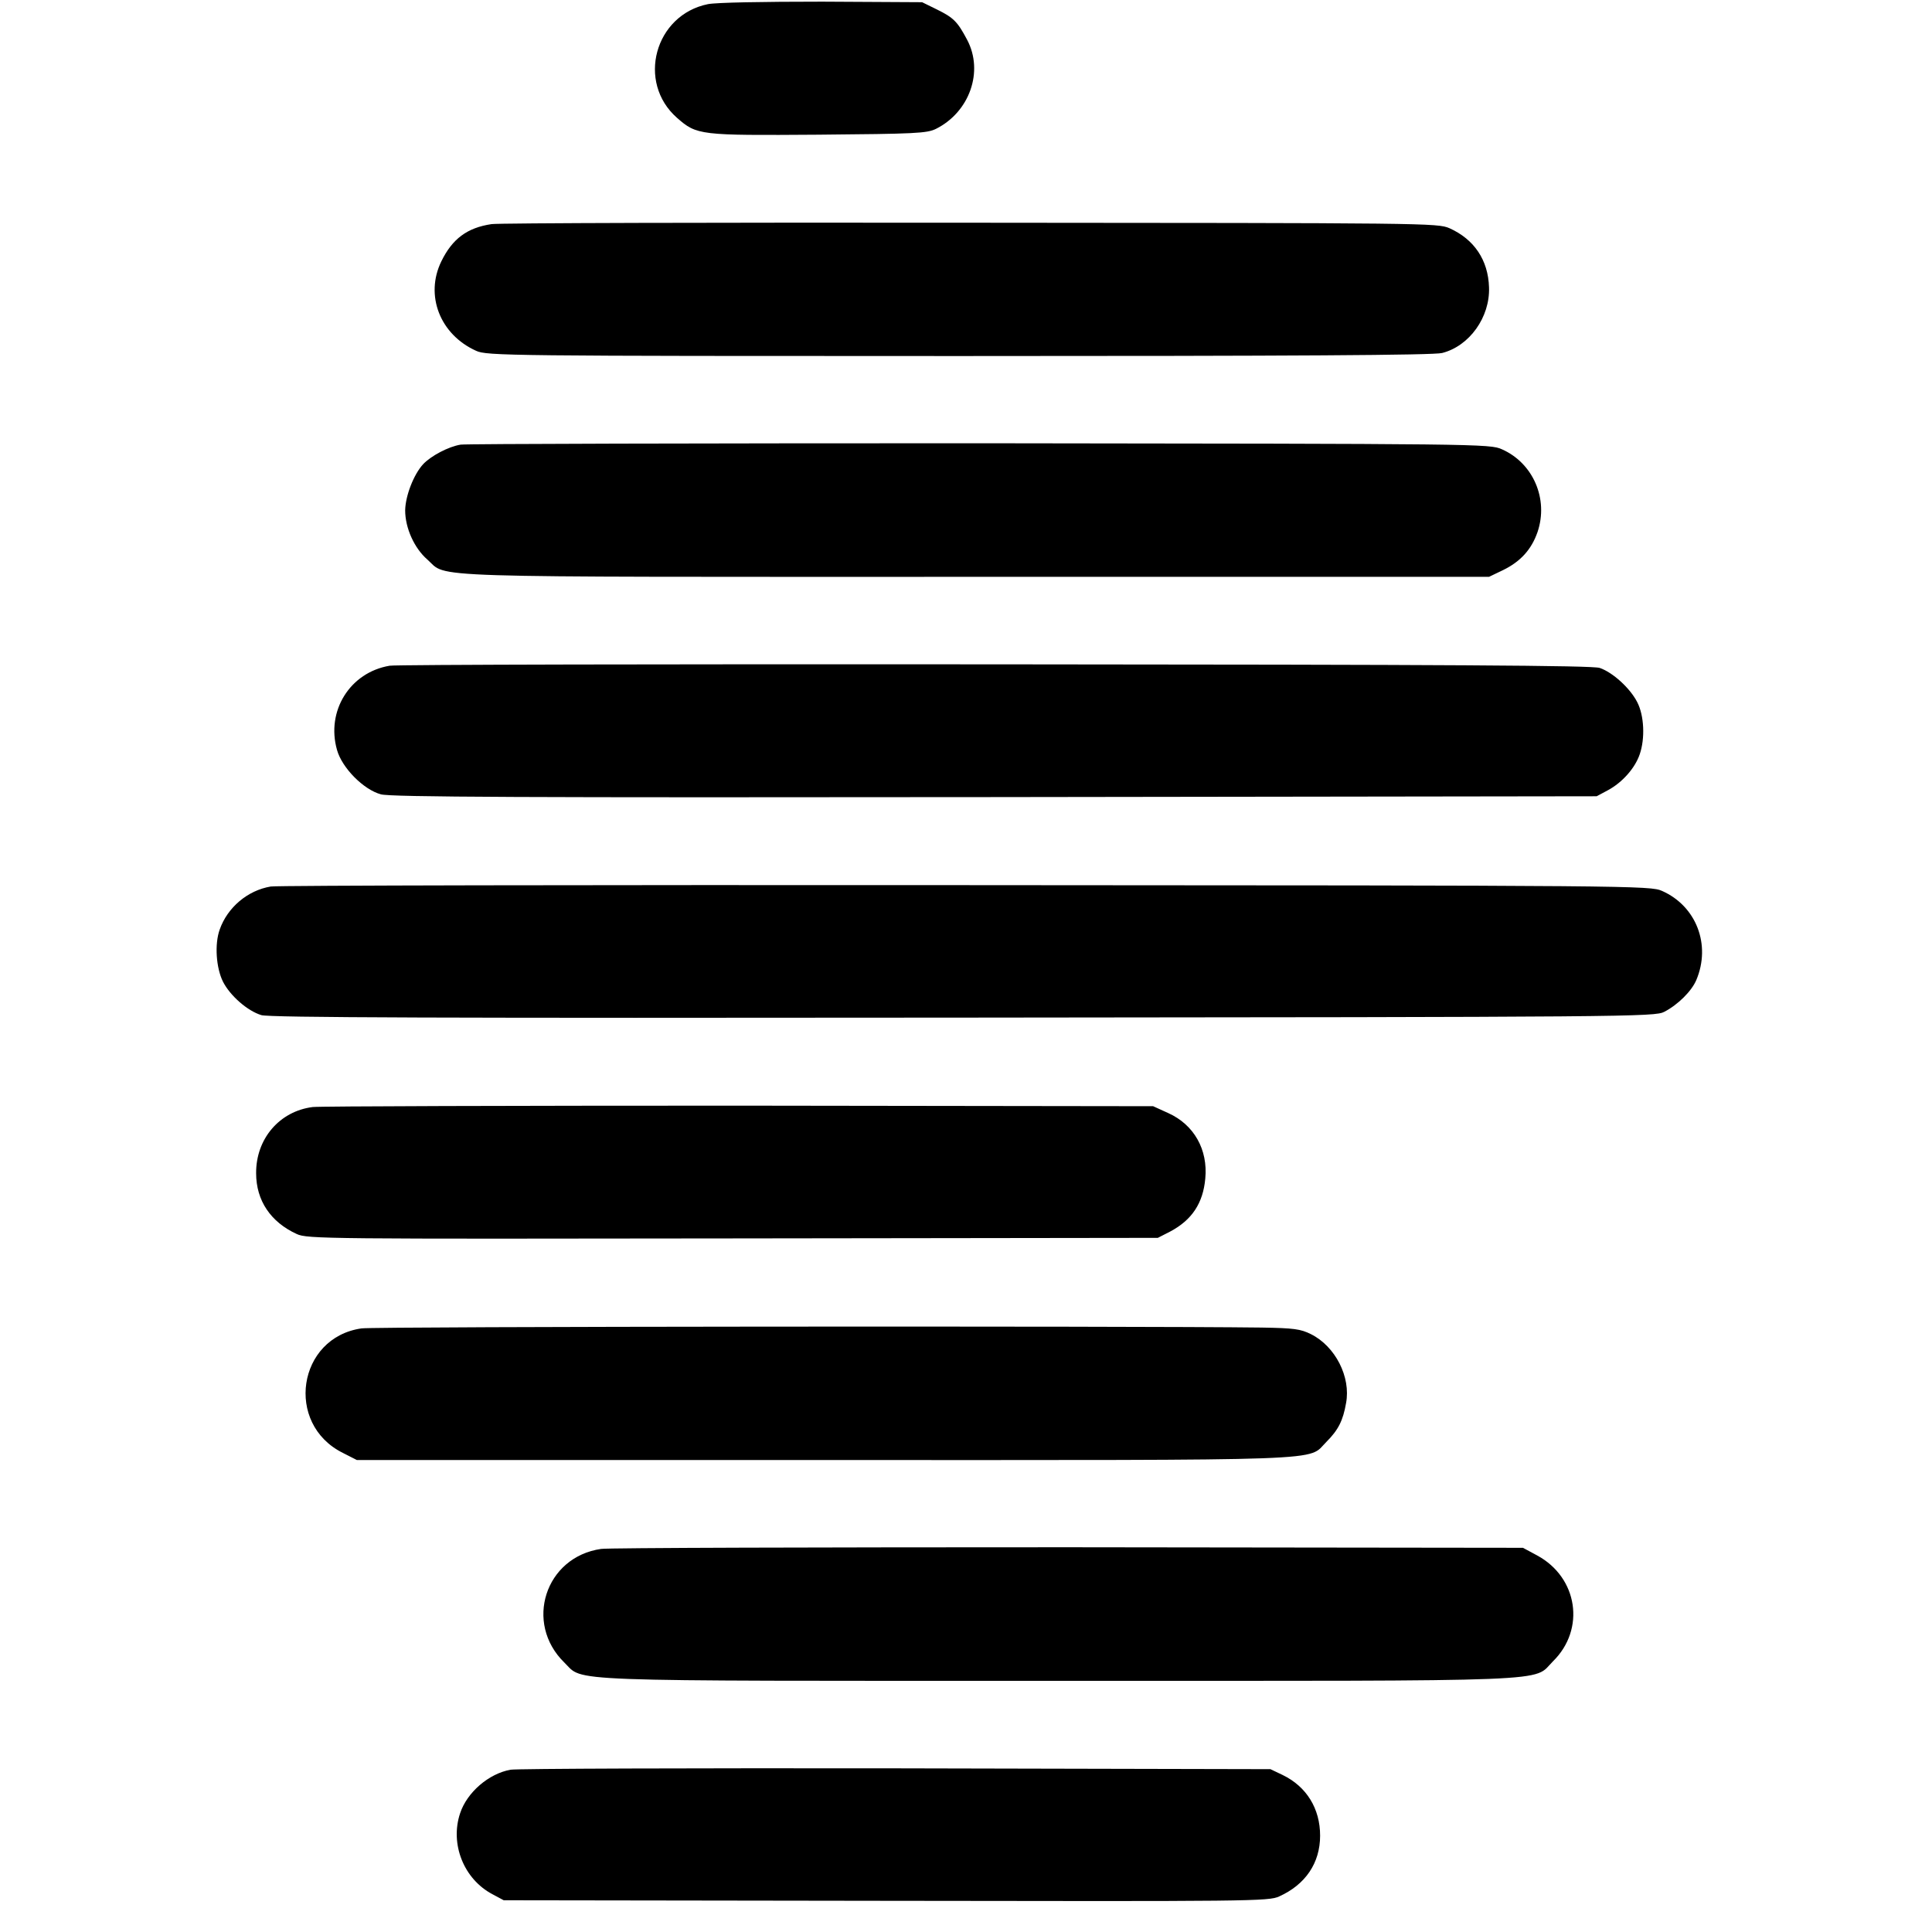 <?xml version="1.0" standalone="no"?>
<!DOCTYPE svg PUBLIC "-//W3C//DTD SVG 20010904//EN"
 "http://www.w3.org/TR/2001/REC-SVG-20010904/DTD/svg10.dtd">
<svg version="1.0" xmlns="http://www.w3.org/2000/svg"
 width="700pt" height="700pt" viewBox="0 0 700 700"
 preserveAspectRatio="xMidYMid meet">
<g transform="translate(0,700) scale(0.1,-0.1)"
fill="#000000" stroke="none">
<path d="M2565 6985 c-193 -39 -259 -283 -112 -412 72 -63 81 -64 512 -61 353
3 393 5 426 21 122 61 174 208 113 323 -35 66 -49 80 -110 110 l-53 26 -362 2
c-219 0 -383 -3 -414 -9z"/>
<path d="M1781 6188 c-88 -13 -142 -53 -182 -135 -60 -123 -5 -265 126 -324
38 -18 117 -19 1748 -19 1214 0 1721 3 1752 11 99 25 174 130 170 238 -3 99
-54 174 -143 214 -43 19 -83 19 -1732 20 -928 1 -1710 -1 -1739 -5z"/>
<path d="M1669 5389 c-44 -7 -108 -41 -136 -71 -34 -37 -64 -114 -65 -167 0
-64 33 -137 80 -178 77 -68 -67 -63 1986 -63 l1861 0 50 24 c64 31 104 75 126
139 40 119 -16 249 -129 299 -44 20 -74 20 -1892 22 -1016 0 -1862 -2 -1881
-5z"/>
<path d="M1412 4588 c-144 -24 -231 -164 -191 -305 18 -65 96 -144 159 -161
35 -10 526 -12 2225 -10 l2180 3 41 22 c52 28 98 80 115 130 20 58 16 141 -9
189 -26 51 -89 108 -136 124 -28 9 -534 12 -2191 13 -1184 1 -2171 -1 -2193
-5z"/>
<path d="M981 3788 c-84 -14 -157 -76 -185 -156 -19 -53 -13 -139 12 -189 26
-51 89 -106 139 -121 29 -9 656 -11 2543 -9 2421 2 2506 3 2540 21 50 26 99
75 116 115 54 128 0 268 -124 323 -43 19 -89 20 -2522 21 -1363 1 -2497 -1
-2519 -5z"/>
<path d="M1133 2989 c-120 -15 -206 -115 -205 -240 0 -99 53 -177 147 -220 38
-18 109 -18 1580 -16 l1540 2 45 23 c79 42 119 103 127 192 10 105 -41 195
-134 237 l-55 25 -1497 2 c-823 0 -1519 -2 -1548 -5z"/>
<path d="M1310 2187 c-232 -33 -279 -346 -68 -451 l51 -26 1692 0 c1880 0
1749 -5 1821 66 43 43 60 77 71 140 18 95 -39 206 -127 250 -38 19 -62 22
-179 24 -463 6 -3217 4 -3261 -3z"/>
<path d="M2178 1388 c-203 -29 -280 -269 -133 -412 72 -70 -42 -66 1790 -66
1844 0 1716 -5 1792 71 118 116 90 303 -57 383 l-52 28 -1647 2 c-906 0 -1668
-2 -1693 -6z"/>
<path d="M1850 588 c-79 -14 -158 -82 -183 -158 -37 -111 13 -238 117 -293
l41 -22 1385 -2 c1322 -2 1387 -2 1425 16 95 43 148 121 148 220 0 98 -49 178
-136 220 l-44 21 -1356 3 c-745 1 -1374 -1 -1397 -5z"/>
</g>
</svg>
